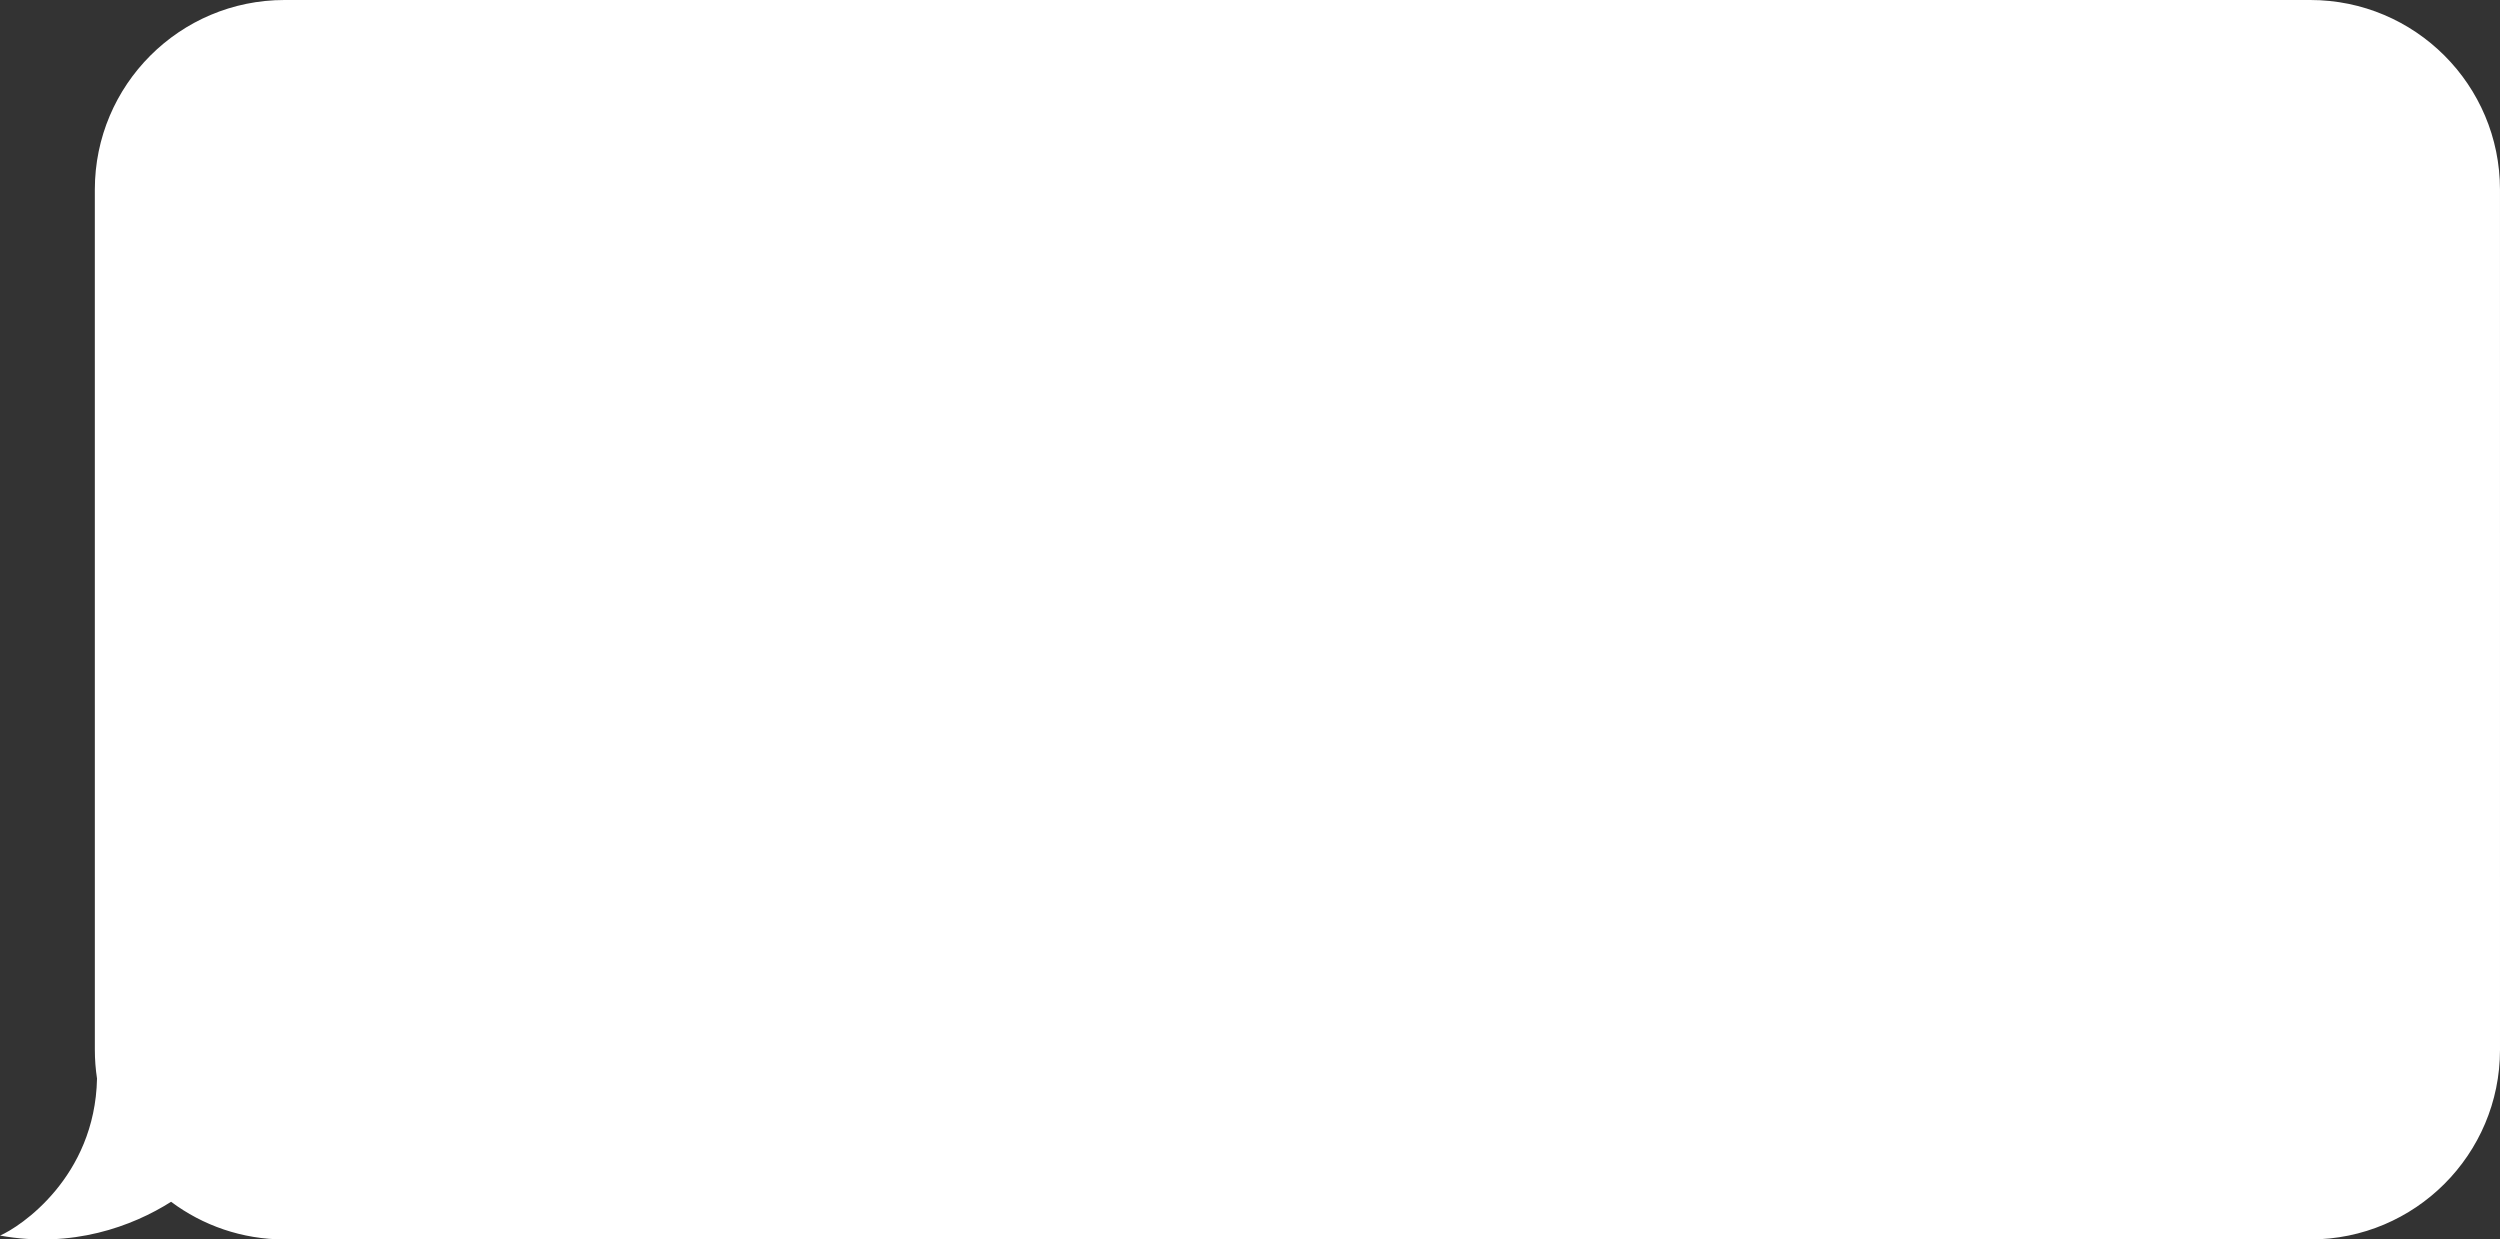 <?xml version="1.0" encoding="UTF-8"?> <svg xmlns="http://www.w3.org/2000/svg" width="1420" height="704" viewBox="0 0 1420 704" fill="none"><rect x="0" y="0" width="1420" height="704" fill="#333333" stroke="none"/> <path fill-rule="evenodd" clip-rule="evenodd" d="M1312.24 0C1371.75 0 1419.99 48.234 1419.99 107.733L1420 596.267C1420 655.766 1371.76 704 1312.25 704H161.62C137.456 704 115.149 696.046 97.176 682.614C75.16 696.583 40.992 709.226 0 701.803C11.316 696.974 53.94 668.758 55.108 612.629C54.295 607.293 53.873 601.829 53.873 596.267L53.863 107.733C53.863 48.234 102.103 0 161.61 0H1312.24Z" fill="white"></path> </svg> 